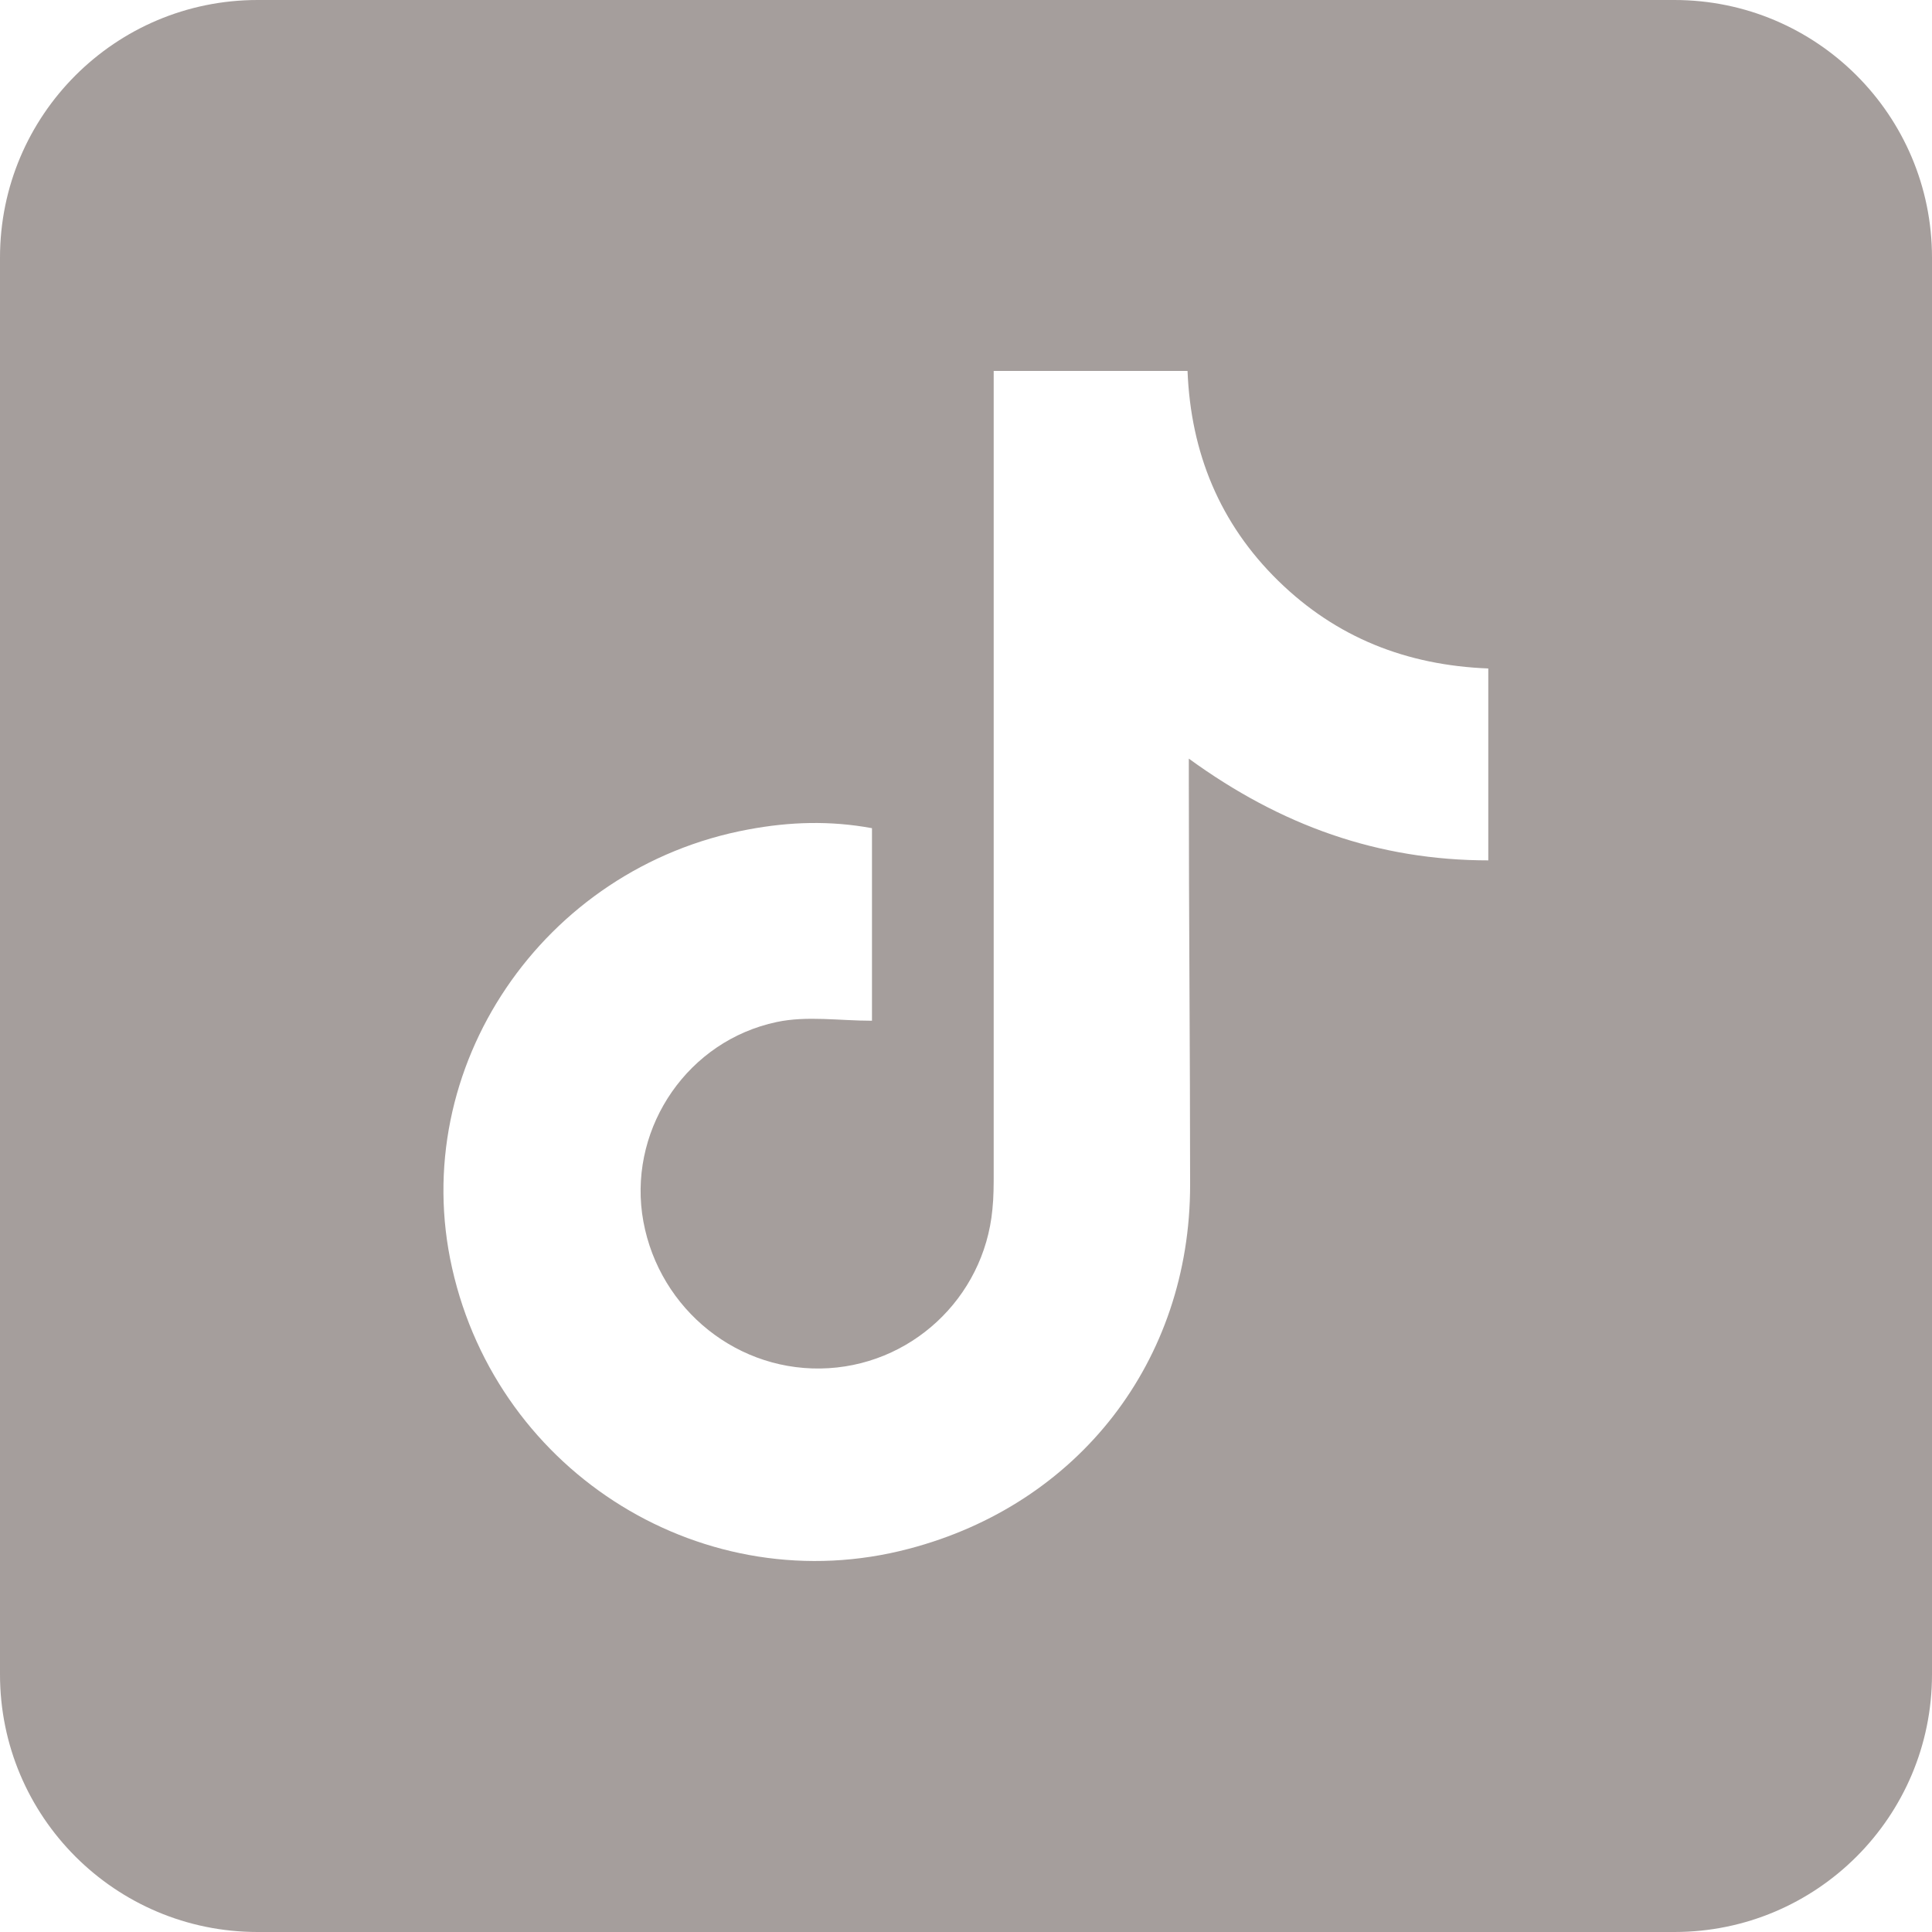 <?xml version="1.0" encoding="UTF-8"?><svg id="Layer_2" xmlns="http://www.w3.org/2000/svg" width="30" height="30" viewBox="0 0 30 30"><defs><style>.cls-1{fill:#a59e9c;}</style></defs><g id="Layer_1-2"><path class="cls-1" d="M26,0H4C1.79,0,0,1.79,0,4V26c0,2.21,1.79,4,4,4H26c2.21,0,4-1.79,4-4V4c0-2.21-1.79-4-4-4Zm-2.88,13.36c-1.72,0-3.23-.54-4.66-1.58,0,.17,0,.28,0,.39,0,2.08,.02,4.16,.02,6.23,0,2.73-1.73,4.96-4.37,5.65-3.15,.83-6.37-1.15-7.09-4.36-.7-3.11,1.41-6.22,4.6-6.81,.64-.12,1.27-.14,1.92-.02v2.99c-.51,0-1.01-.08-1.48,.02-1.37,.29-2.27,1.61-2.09,2.97,.19,1.39,1.38,2.43,2.77,2.41,1.39-.02,2.54-1.09,2.67-2.47,.02-.19,.02-.38,.02-.57,0-4.01,0-8.02,0-12.02,0-.14,0-.27,0-.43h3.01c.05,1.27,.5,2.37,1.41,3.26,.9,.88,1.99,1.31,3.26,1.36v2.99Z"/></g></svg>